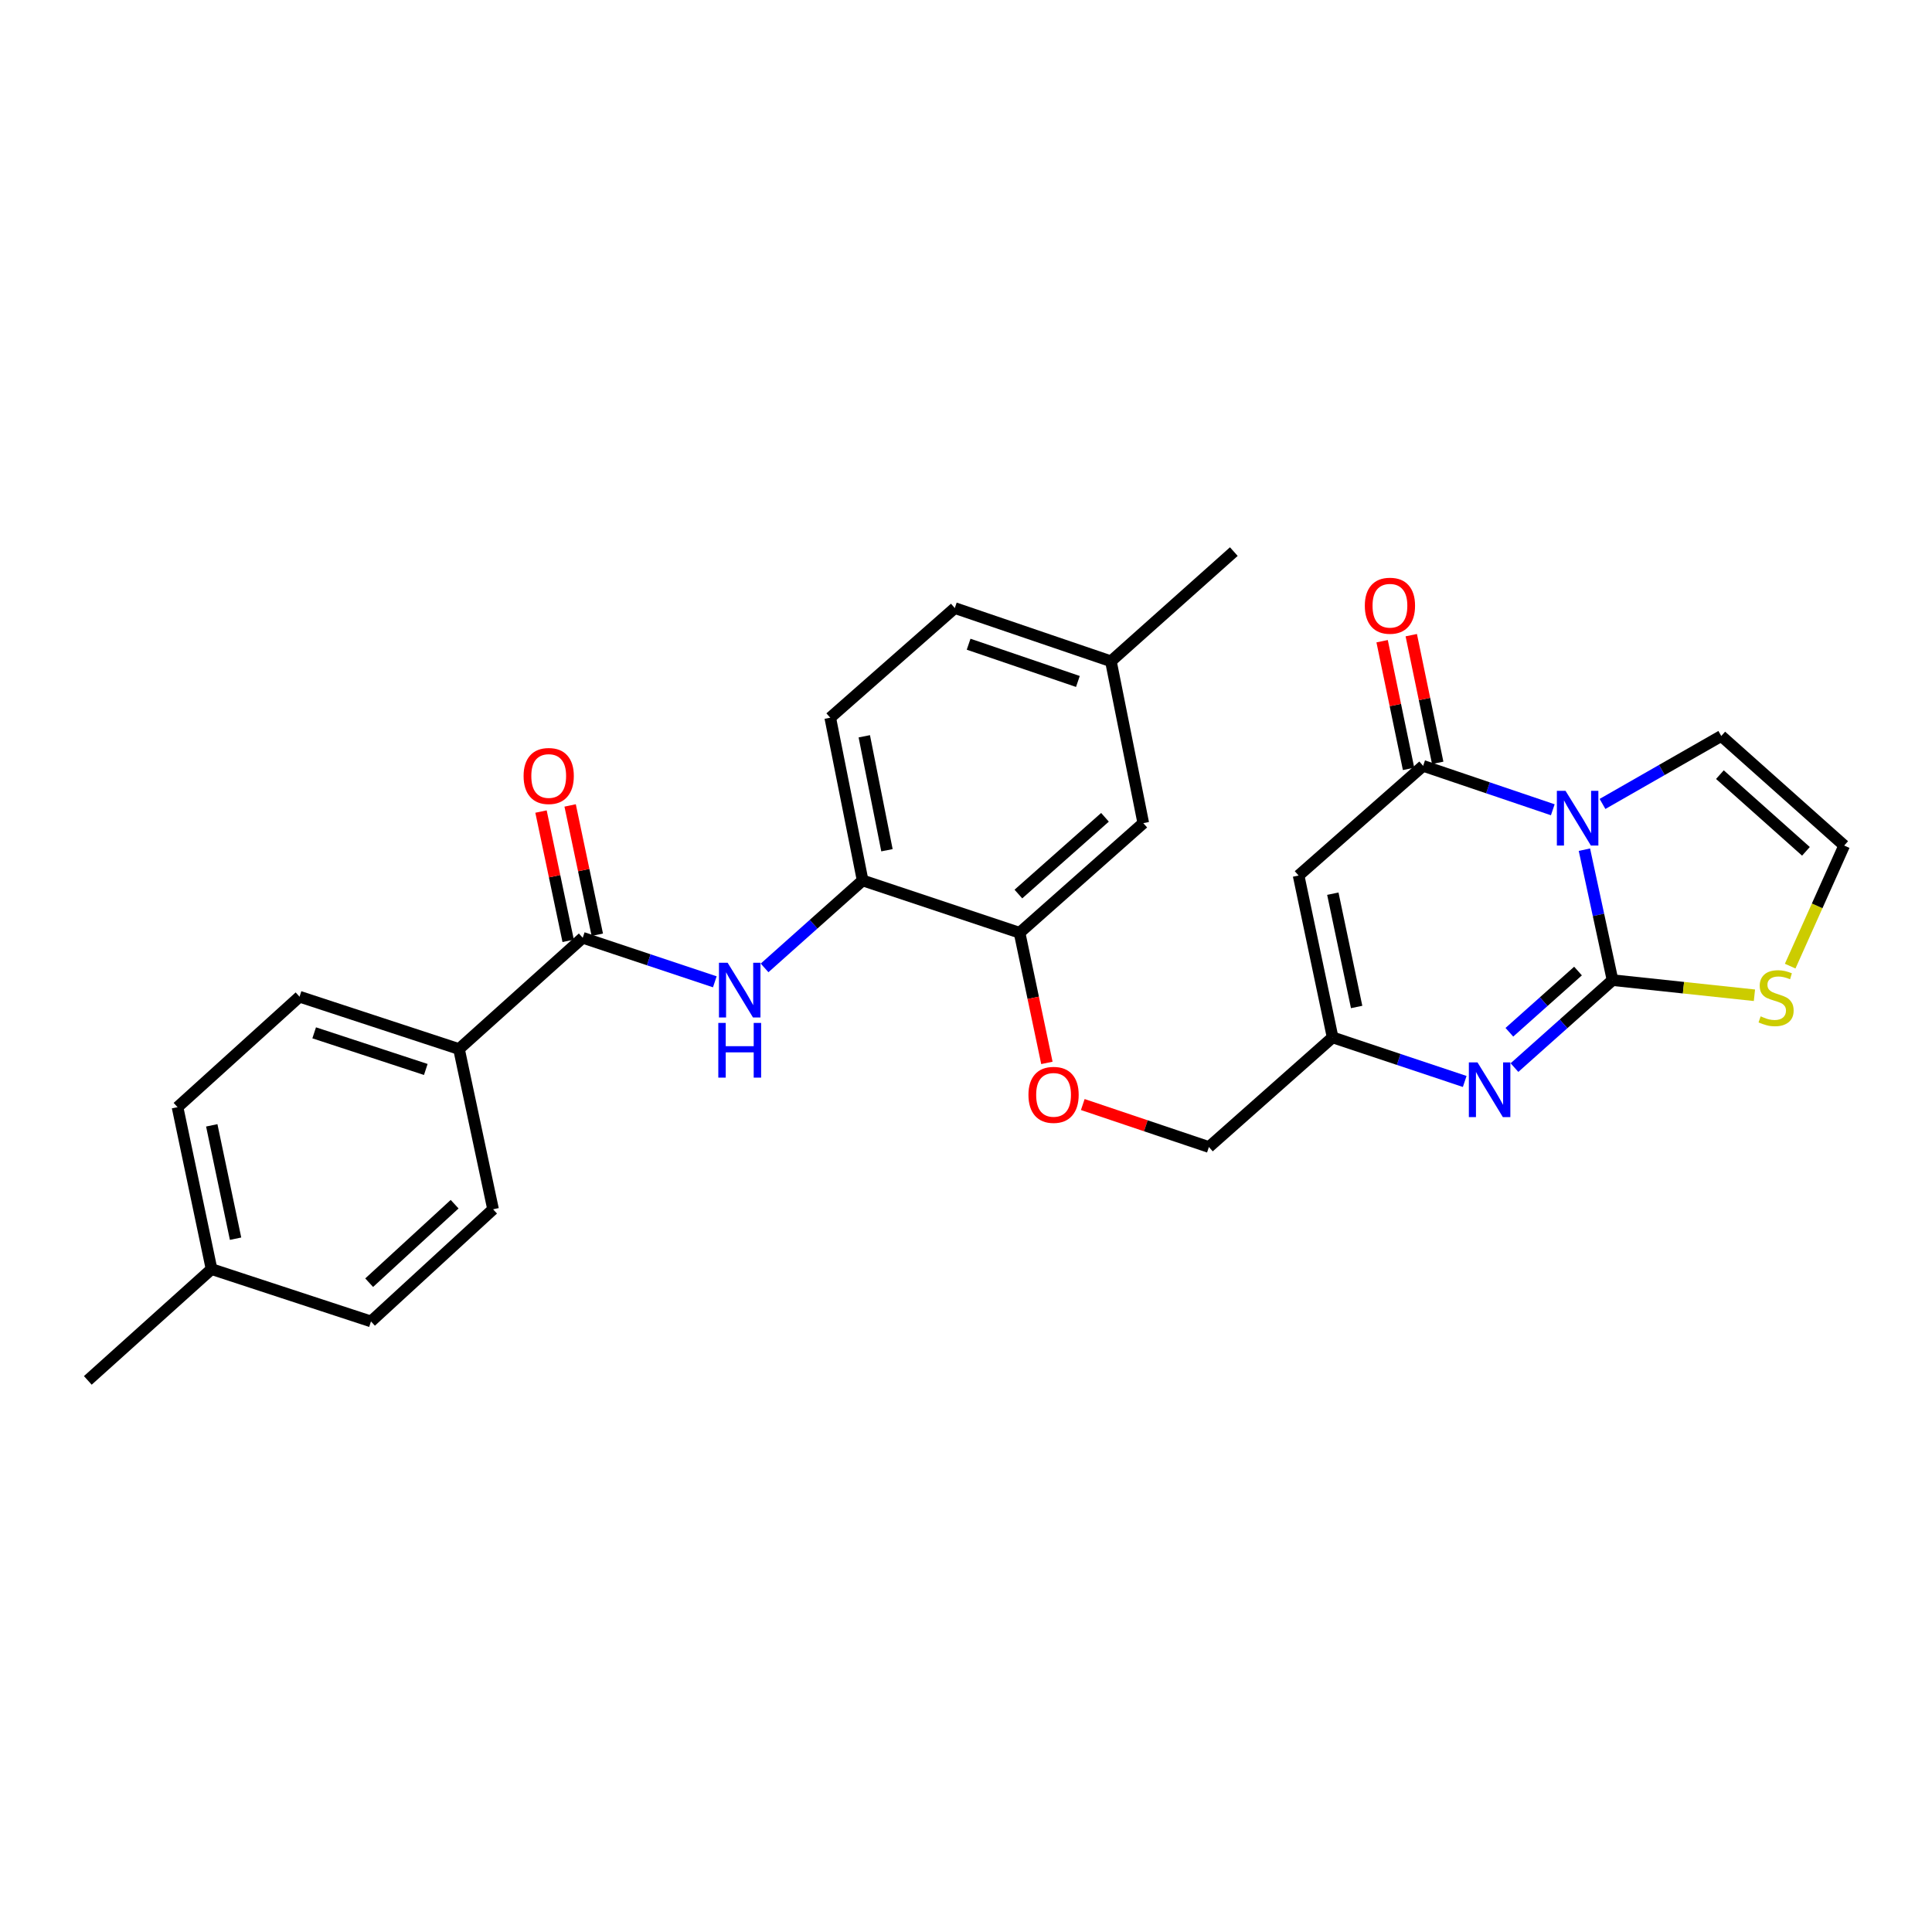 <?xml version='1.0' encoding='iso-8859-1'?>
<svg version='1.1' baseProfile='full'
              xmlns='http://www.w3.org/2000/svg'
                      xmlns:rdkit='http://www.rdkit.org/xml'
                      xmlns:xlink='http://www.w3.org/1999/xlink'
                  xml:space='preserve'
width='1000px' height='1000px' viewBox='0 0 1000 1000'>
<!-- END OF HEADER -->
<rect style='opacity:1.0;fill:#FFFFFF;stroke:none' width='1000' height='1000' x='0' y='0'> </rect>
<path class='bond-0' d='M 820.087,439.795 L 827.367,473.556' style='fill:none;fill-rule:evenodd;stroke:#0000FF;stroke-width:6px;stroke-linecap:butt;stroke-linejoin:miter;stroke-opacity:1' />
<path class='bond-0' d='M 827.367,473.556 L 834.647,507.317' style='fill:none;fill-rule:evenodd;stroke:#000000;stroke-width:6px;stroke-linecap:butt;stroke-linejoin:miter;stroke-opacity:1' />
<path class='bond-1' d='M 803.722,419.138 L 770.168,407.771' style='fill:none;fill-rule:evenodd;stroke:#0000FF;stroke-width:6px;stroke-linecap:butt;stroke-linejoin:miter;stroke-opacity:1' />
<path class='bond-1' d='M 770.168,407.771 L 736.614,396.404' style='fill:none;fill-rule:evenodd;stroke:#000000;stroke-width:6px;stroke-linecap:butt;stroke-linejoin:miter;stroke-opacity:1' />
<path class='bond-9' d='M 829.454,416.12 L 860.189,398.534' style='fill:none;fill-rule:evenodd;stroke:#0000FF;stroke-width:6px;stroke-linecap:butt;stroke-linejoin:miter;stroke-opacity:1' />
<path class='bond-9' d='M 860.189,398.534 L 890.925,380.949' style='fill:none;fill-rule:evenodd;stroke:#000000;stroke-width:6px;stroke-linecap:butt;stroke-linejoin:miter;stroke-opacity:1' />
<path class='bond-2' d='M 834.647,507.317 L 809.268,529.952' style='fill:none;fill-rule:evenodd;stroke:#000000;stroke-width:6px;stroke-linecap:butt;stroke-linejoin:miter;stroke-opacity:1' />
<path class='bond-2' d='M 809.268,529.952 L 783.889,552.586' style='fill:none;fill-rule:evenodd;stroke:#0000FF;stroke-width:6px;stroke-linecap:butt;stroke-linejoin:miter;stroke-opacity:1' />
<path class='bond-2' d='M 816.78,502.611 L 799.014,518.455' style='fill:none;fill-rule:evenodd;stroke:#000000;stroke-width:6px;stroke-linecap:butt;stroke-linejoin:miter;stroke-opacity:1' />
<path class='bond-2' d='M 799.014,518.455 L 781.249,534.299' style='fill:none;fill-rule:evenodd;stroke:#0000FF;stroke-width:6px;stroke-linecap:butt;stroke-linejoin:miter;stroke-opacity:1' />
<path class='bond-7' d='M 834.647,507.317 L 871.371,511.23' style='fill:none;fill-rule:evenodd;stroke:#000000;stroke-width:6px;stroke-linecap:butt;stroke-linejoin:miter;stroke-opacity:1' />
<path class='bond-7' d='M 871.371,511.23 L 908.095,515.143' style='fill:none;fill-rule:evenodd;stroke:#CCCC00;stroke-width:6px;stroke-linecap:butt;stroke-linejoin:miter;stroke-opacity:1' />
<path class='bond-3' d='M 736.614,396.404 L 672.154,453.17' style='fill:none;fill-rule:evenodd;stroke:#000000;stroke-width:6px;stroke-linecap:butt;stroke-linejoin:miter;stroke-opacity:1' />
<path class='bond-13' d='M 744.156,394.842 L 737.312,361.8' style='fill:none;fill-rule:evenodd;stroke:#000000;stroke-width:6px;stroke-linecap:butt;stroke-linejoin:miter;stroke-opacity:1' />
<path class='bond-13' d='M 737.312,361.8 L 730.468,328.758' style='fill:none;fill-rule:evenodd;stroke:#FF0000;stroke-width:6px;stroke-linecap:butt;stroke-linejoin:miter;stroke-opacity:1' />
<path class='bond-13' d='M 729.072,397.967 L 722.227,364.925' style='fill:none;fill-rule:evenodd;stroke:#000000;stroke-width:6px;stroke-linecap:butt;stroke-linejoin:miter;stroke-opacity:1' />
<path class='bond-13' d='M 722.227,364.925 L 715.383,331.883' style='fill:none;fill-rule:evenodd;stroke:#FF0000;stroke-width:6px;stroke-linecap:butt;stroke-linejoin:miter;stroke-opacity:1' />
<path class='bond-29' d='M 758.136,559.767 L 723.947,548.356' style='fill:none;fill-rule:evenodd;stroke:#0000FF;stroke-width:6px;stroke-linecap:butt;stroke-linejoin:miter;stroke-opacity:1' />
<path class='bond-29' d='M 723.947,548.356 L 689.758,536.945' style='fill:none;fill-rule:evenodd;stroke:#000000;stroke-width:6px;stroke-linecap:butt;stroke-linejoin:miter;stroke-opacity:1' />
<path class='bond-4' d='M 672.154,453.17 L 689.758,536.945' style='fill:none;fill-rule:evenodd;stroke:#000000;stroke-width:6px;stroke-linecap:butt;stroke-linejoin:miter;stroke-opacity:1' />
<path class='bond-4' d='M 689.87,462.569 L 702.193,521.211' style='fill:none;fill-rule:evenodd;stroke:#000000;stroke-width:6px;stroke-linecap:butt;stroke-linejoin:miter;stroke-opacity:1' />
<path class='bond-18' d='M 689.758,536.945 L 625.727,593.694' style='fill:none;fill-rule:evenodd;stroke:#000000;stroke-width:6px;stroke-linecap:butt;stroke-linejoin:miter;stroke-opacity:1' />
<path class='bond-5' d='M 301.624,485.4 L 335.808,496.789' style='fill:none;fill-rule:evenodd;stroke:#000000;stroke-width:6px;stroke-linecap:butt;stroke-linejoin:miter;stroke-opacity:1' />
<path class='bond-5' d='M 335.808,496.789 L 369.993,508.178' style='fill:none;fill-rule:evenodd;stroke:#0000FF;stroke-width:6px;stroke-linecap:butt;stroke-linejoin:miter;stroke-opacity:1' />
<path class='bond-12' d='M 301.624,485.4 L 237.575,542.979' style='fill:none;fill-rule:evenodd;stroke:#000000;stroke-width:6px;stroke-linecap:butt;stroke-linejoin:miter;stroke-opacity:1' />
<path class='bond-15' d='M 309.161,483.816 L 302.131,450.354' style='fill:none;fill-rule:evenodd;stroke:#000000;stroke-width:6px;stroke-linecap:butt;stroke-linejoin:miter;stroke-opacity:1' />
<path class='bond-15' d='M 302.131,450.354 L 295.1,416.891' style='fill:none;fill-rule:evenodd;stroke:#FF0000;stroke-width:6px;stroke-linecap:butt;stroke-linejoin:miter;stroke-opacity:1' />
<path class='bond-15' d='M 294.086,486.984 L 287.055,453.521' style='fill:none;fill-rule:evenodd;stroke:#000000;stroke-width:6px;stroke-linecap:butt;stroke-linejoin:miter;stroke-opacity:1' />
<path class='bond-15' d='M 287.055,453.521 L 280.025,420.059' style='fill:none;fill-rule:evenodd;stroke:#FF0000;stroke-width:6px;stroke-linecap:butt;stroke-linejoin:miter;stroke-opacity:1' />
<path class='bond-6' d='M 395.745,500.988 L 421.12,478.354' style='fill:none;fill-rule:evenodd;stroke:#0000FF;stroke-width:6px;stroke-linecap:butt;stroke-linejoin:miter;stroke-opacity:1' />
<path class='bond-6' d='M 421.12,478.354 L 446.495,455.72' style='fill:none;fill-rule:evenodd;stroke:#000000;stroke-width:6px;stroke-linecap:butt;stroke-linejoin:miter;stroke-opacity:1' />
<path class='bond-28' d='M 926.593,500.062 L 940.569,468.858' style='fill:none;fill-rule:evenodd;stroke:#CCCC00;stroke-width:6px;stroke-linecap:butt;stroke-linejoin:miter;stroke-opacity:1' />
<path class='bond-28' d='M 940.569,468.858 L 954.545,437.654' style='fill:none;fill-rule:evenodd;stroke:#000000;stroke-width:6px;stroke-linecap:butt;stroke-linejoin:miter;stroke-opacity:1' />
<path class='bond-8' d='M 446.495,455.72 L 527.728,482.798' style='fill:none;fill-rule:evenodd;stroke:#000000;stroke-width:6px;stroke-linecap:butt;stroke-linejoin:miter;stroke-opacity:1' />
<path class='bond-17' d='M 446.495,455.72 L 429.73,371.475' style='fill:none;fill-rule:evenodd;stroke:#000000;stroke-width:6px;stroke-linecap:butt;stroke-linejoin:miter;stroke-opacity:1' />
<path class='bond-17' d='M 459.088,440.077 L 447.353,381.105' style='fill:none;fill-rule:evenodd;stroke:#000000;stroke-width:6px;stroke-linecap:butt;stroke-linejoin:miter;stroke-opacity:1' />
<path class='bond-11' d='M 890.925,380.949 L 954.545,437.654' style='fill:none;fill-rule:evenodd;stroke:#000000;stroke-width:6px;stroke-linecap:butt;stroke-linejoin:miter;stroke-opacity:1' />
<path class='bond-11' d='M 890.218,400.954 L 934.753,440.648' style='fill:none;fill-rule:evenodd;stroke:#000000;stroke-width:6px;stroke-linecap:butt;stroke-linejoin:miter;stroke-opacity:1' />
<path class='bond-10' d='M 527.728,482.798 L 534.798,516.477' style='fill:none;fill-rule:evenodd;stroke:#000000;stroke-width:6px;stroke-linecap:butt;stroke-linejoin:miter;stroke-opacity:1' />
<path class='bond-10' d='M 534.798,516.477 L 541.868,550.155' style='fill:none;fill-rule:evenodd;stroke:#FF0000;stroke-width:6px;stroke-linecap:butt;stroke-linejoin:miter;stroke-opacity:1' />
<path class='bond-16' d='M 527.728,482.798 L 591.76,426.05' style='fill:none;fill-rule:evenodd;stroke:#000000;stroke-width:6px;stroke-linecap:butt;stroke-linejoin:miter;stroke-opacity:1' />
<path class='bond-16' d='M 527.116,462.757 L 571.938,423.033' style='fill:none;fill-rule:evenodd;stroke:#000000;stroke-width:6px;stroke-linecap:butt;stroke-linejoin:miter;stroke-opacity:1' />
<path class='bond-19' d='M 237.575,542.979 L 155.041,515.892' style='fill:none;fill-rule:evenodd;stroke:#000000;stroke-width:6px;stroke-linecap:butt;stroke-linejoin:miter;stroke-opacity:1' />
<path class='bond-19' d='M 220.391,553.552 L 162.617,534.592' style='fill:none;fill-rule:evenodd;stroke:#000000;stroke-width:6px;stroke-linecap:butt;stroke-linejoin:miter;stroke-opacity:1' />
<path class='bond-20' d='M 237.575,542.979 L 255.213,625.924' style='fill:none;fill-rule:evenodd;stroke:#000000;stroke-width:6px;stroke-linecap:butt;stroke-linejoin:miter;stroke-opacity:1' />
<path class='bond-14' d='M 560.445,571.708 L 593.086,582.701' style='fill:none;fill-rule:evenodd;stroke:#FF0000;stroke-width:6px;stroke-linecap:butt;stroke-linejoin:miter;stroke-opacity:1' />
<path class='bond-14' d='M 593.086,582.701 L 625.727,593.694' style='fill:none;fill-rule:evenodd;stroke:#000000;stroke-width:6px;stroke-linecap:butt;stroke-linejoin:miter;stroke-opacity:1' />
<path class='bond-21' d='M 591.76,426.05 L 575.003,342.275' style='fill:none;fill-rule:evenodd;stroke:#000000;stroke-width:6px;stroke-linecap:butt;stroke-linejoin:miter;stroke-opacity:1' />
<path class='bond-30' d='M 429.73,371.475 L 494.206,314.735' style='fill:none;fill-rule:evenodd;stroke:#000000;stroke-width:6px;stroke-linecap:butt;stroke-linejoin:miter;stroke-opacity:1' />
<path class='bond-23' d='M 155.041,515.892 L 91.891,573.069' style='fill:none;fill-rule:evenodd;stroke:#000000;stroke-width:6px;stroke-linecap:butt;stroke-linejoin:miter;stroke-opacity:1' />
<path class='bond-24' d='M 255.213,625.924 L 192.02,683.973' style='fill:none;fill-rule:evenodd;stroke:#000000;stroke-width:6px;stroke-linecap:butt;stroke-linejoin:miter;stroke-opacity:1' />
<path class='bond-24' d='M 235.313,623.287 L 191.078,663.921' style='fill:none;fill-rule:evenodd;stroke:#000000;stroke-width:6px;stroke-linecap:butt;stroke-linejoin:miter;stroke-opacity:1' />
<path class='bond-22' d='M 575.003,342.275 L 494.206,314.735' style='fill:none;fill-rule:evenodd;stroke:#000000;stroke-width:6px;stroke-linecap:butt;stroke-linejoin:miter;stroke-opacity:1' />
<path class='bond-22' d='M 557.914,352.724 L 501.356,333.446' style='fill:none;fill-rule:evenodd;stroke:#000000;stroke-width:6px;stroke-linecap:butt;stroke-linejoin:miter;stroke-opacity:1' />
<path class='bond-26' d='M 575.003,342.275 L 638.624,285.509' style='fill:none;fill-rule:evenodd;stroke:#000000;stroke-width:6px;stroke-linecap:butt;stroke-linejoin:miter;stroke-opacity:1' />
<path class='bond-31' d='M 91.891,573.069 L 109.495,656.887' style='fill:none;fill-rule:evenodd;stroke:#000000;stroke-width:6px;stroke-linecap:butt;stroke-linejoin:miter;stroke-opacity:1' />
<path class='bond-31' d='M 109.607,582.475 L 121.93,641.148' style='fill:none;fill-rule:evenodd;stroke:#000000;stroke-width:6px;stroke-linecap:butt;stroke-linejoin:miter;stroke-opacity:1' />
<path class='bond-25' d='M 192.02,683.973 L 109.495,656.887' style='fill:none;fill-rule:evenodd;stroke:#000000;stroke-width:6px;stroke-linecap:butt;stroke-linejoin:miter;stroke-opacity:1' />
<path class='bond-27' d='M 109.495,656.887 L 45.455,714.491' style='fill:none;fill-rule:evenodd;stroke:#000000;stroke-width:6px;stroke-linecap:butt;stroke-linejoin:miter;stroke-opacity:1' />
<path  class='atom-0' d='M 810.312 409.331
L 819.592 424.331
Q 820.512 425.811, 821.992 428.491
Q 823.472 431.171, 823.552 431.331
L 823.552 409.331
L 827.312 409.331
L 827.312 437.651
L 823.432 437.651
L 813.472 421.251
Q 812.312 419.331, 811.072 417.131
Q 809.872 414.931, 809.512 414.251
L 809.512 437.651
L 805.832 437.651
L 805.832 409.331
L 810.312 409.331
' fill='#0000FF'/>
<path  class='atom-3' d='M 764.757 549.906
L 774.037 564.906
Q 774.957 566.386, 776.437 569.066
Q 777.917 571.746, 777.997 571.906
L 777.997 549.906
L 781.757 549.906
L 781.757 578.226
L 777.877 578.226
L 767.917 561.826
Q 766.757 559.906, 765.517 557.706
Q 764.317 555.506, 763.957 554.826
L 763.957 578.226
L 760.277 578.226
L 760.277 549.906
L 764.757 549.906
' fill='#0000FF'/>
<path  class='atom-7' d='M 376.614 498.309
L 385.894 513.309
Q 386.814 514.789, 388.294 517.469
Q 389.774 520.149, 389.854 520.309
L 389.854 498.309
L 393.614 498.309
L 393.614 526.629
L 389.734 526.629
L 379.774 510.229
Q 378.614 508.309, 377.374 506.109
Q 376.174 503.909, 375.814 503.229
L 375.814 526.629
L 372.134 526.629
L 372.134 498.309
L 376.614 498.309
' fill='#0000FF'/>
<path  class='atom-7' d='M 371.794 529.461
L 375.634 529.461
L 375.634 541.501
L 390.114 541.501
L 390.114 529.461
L 393.954 529.461
L 393.954 557.781
L 390.114 557.781
L 390.114 544.701
L 375.634 544.701
L 375.634 557.781
L 371.794 557.781
L 371.794 529.461
' fill='#0000FF'/>
<path  class='atom-8' d='M 911.303 526.057
Q 911.623 526.177, 912.943 526.737
Q 914.263 527.297, 915.703 527.657
Q 917.183 527.977, 918.623 527.977
Q 921.303 527.977, 922.863 526.697
Q 924.423 525.377, 924.423 523.097
Q 924.423 521.537, 923.623 520.577
Q 922.863 519.617, 921.663 519.097
Q 920.463 518.577, 918.463 517.977
Q 915.943 517.217, 914.423 516.497
Q 912.943 515.777, 911.863 514.257
Q 910.823 512.737, 910.823 510.177
Q 910.823 506.617, 913.223 504.417
Q 915.663 502.217, 920.463 502.217
Q 923.743 502.217, 927.463 503.777
L 926.543 506.857
Q 923.143 505.457, 920.583 505.457
Q 917.823 505.457, 916.303 506.617
Q 914.783 507.737, 914.823 509.697
Q 914.823 511.217, 915.583 512.137
Q 916.383 513.057, 917.503 513.577
Q 918.663 514.097, 920.583 514.697
Q 923.143 515.497, 924.663 516.297
Q 926.183 517.097, 927.263 518.737
Q 928.383 520.337, 928.383 523.097
Q 928.383 527.017, 925.743 529.137
Q 923.143 531.217, 918.783 531.217
Q 916.263 531.217, 914.343 530.657
Q 912.463 530.137, 910.223 529.217
L 911.303 526.057
' fill='#CCCC00'/>
<path  class='atom-14' d='M 706.429 313.522
Q 706.429 306.722, 709.789 302.922
Q 713.149 299.122, 719.429 299.122
Q 725.709 299.122, 729.069 302.922
Q 732.429 306.722, 732.429 313.522
Q 732.429 320.402, 729.029 324.322
Q 725.629 328.202, 719.429 328.202
Q 713.189 328.202, 709.789 324.322
Q 706.429 320.442, 706.429 313.522
M 719.429 325.002
Q 723.749 325.002, 726.069 322.122
Q 728.429 319.202, 728.429 313.522
Q 728.429 307.962, 726.069 305.162
Q 723.749 302.322, 719.429 302.322
Q 715.109 302.322, 712.749 305.122
Q 710.429 307.922, 710.429 313.522
Q 710.429 319.242, 712.749 322.122
Q 715.109 325.002, 719.429 325.002
' fill='#FF0000'/>
<path  class='atom-15' d='M 532.324 566.696
Q 532.324 559.896, 535.684 556.096
Q 539.044 552.296, 545.324 552.296
Q 551.604 552.296, 554.964 556.096
Q 558.324 559.896, 558.324 566.696
Q 558.324 573.576, 554.924 577.496
Q 551.524 581.376, 545.324 581.376
Q 539.084 581.376, 535.684 577.496
Q 532.324 573.616, 532.324 566.696
M 545.324 578.176
Q 549.644 578.176, 551.964 575.296
Q 554.324 572.376, 554.324 566.696
Q 554.324 561.136, 551.964 558.336
Q 549.644 555.496, 545.324 555.496
Q 541.004 555.496, 538.644 558.296
Q 536.324 561.096, 536.324 566.696
Q 536.324 572.416, 538.644 575.296
Q 541.004 578.176, 545.324 578.176
' fill='#FF0000'/>
<path  class='atom-16' d='M 271.011 401.653
Q 271.011 394.853, 274.371 391.053
Q 277.731 387.253, 284.011 387.253
Q 290.291 387.253, 293.651 391.053
Q 297.011 394.853, 297.011 401.653
Q 297.011 408.533, 293.611 412.453
Q 290.211 416.333, 284.011 416.333
Q 277.771 416.333, 274.371 412.453
Q 271.011 408.573, 271.011 401.653
M 284.011 413.133
Q 288.331 413.133, 290.651 410.253
Q 293.011 407.333, 293.011 401.653
Q 293.011 396.093, 290.651 393.293
Q 288.331 390.453, 284.011 390.453
Q 279.691 390.453, 277.331 393.253
Q 275.011 396.053, 275.011 401.653
Q 275.011 407.373, 277.331 410.253
Q 279.691 413.133, 284.011 413.133
' fill='#FF0000'/>
</svg>
